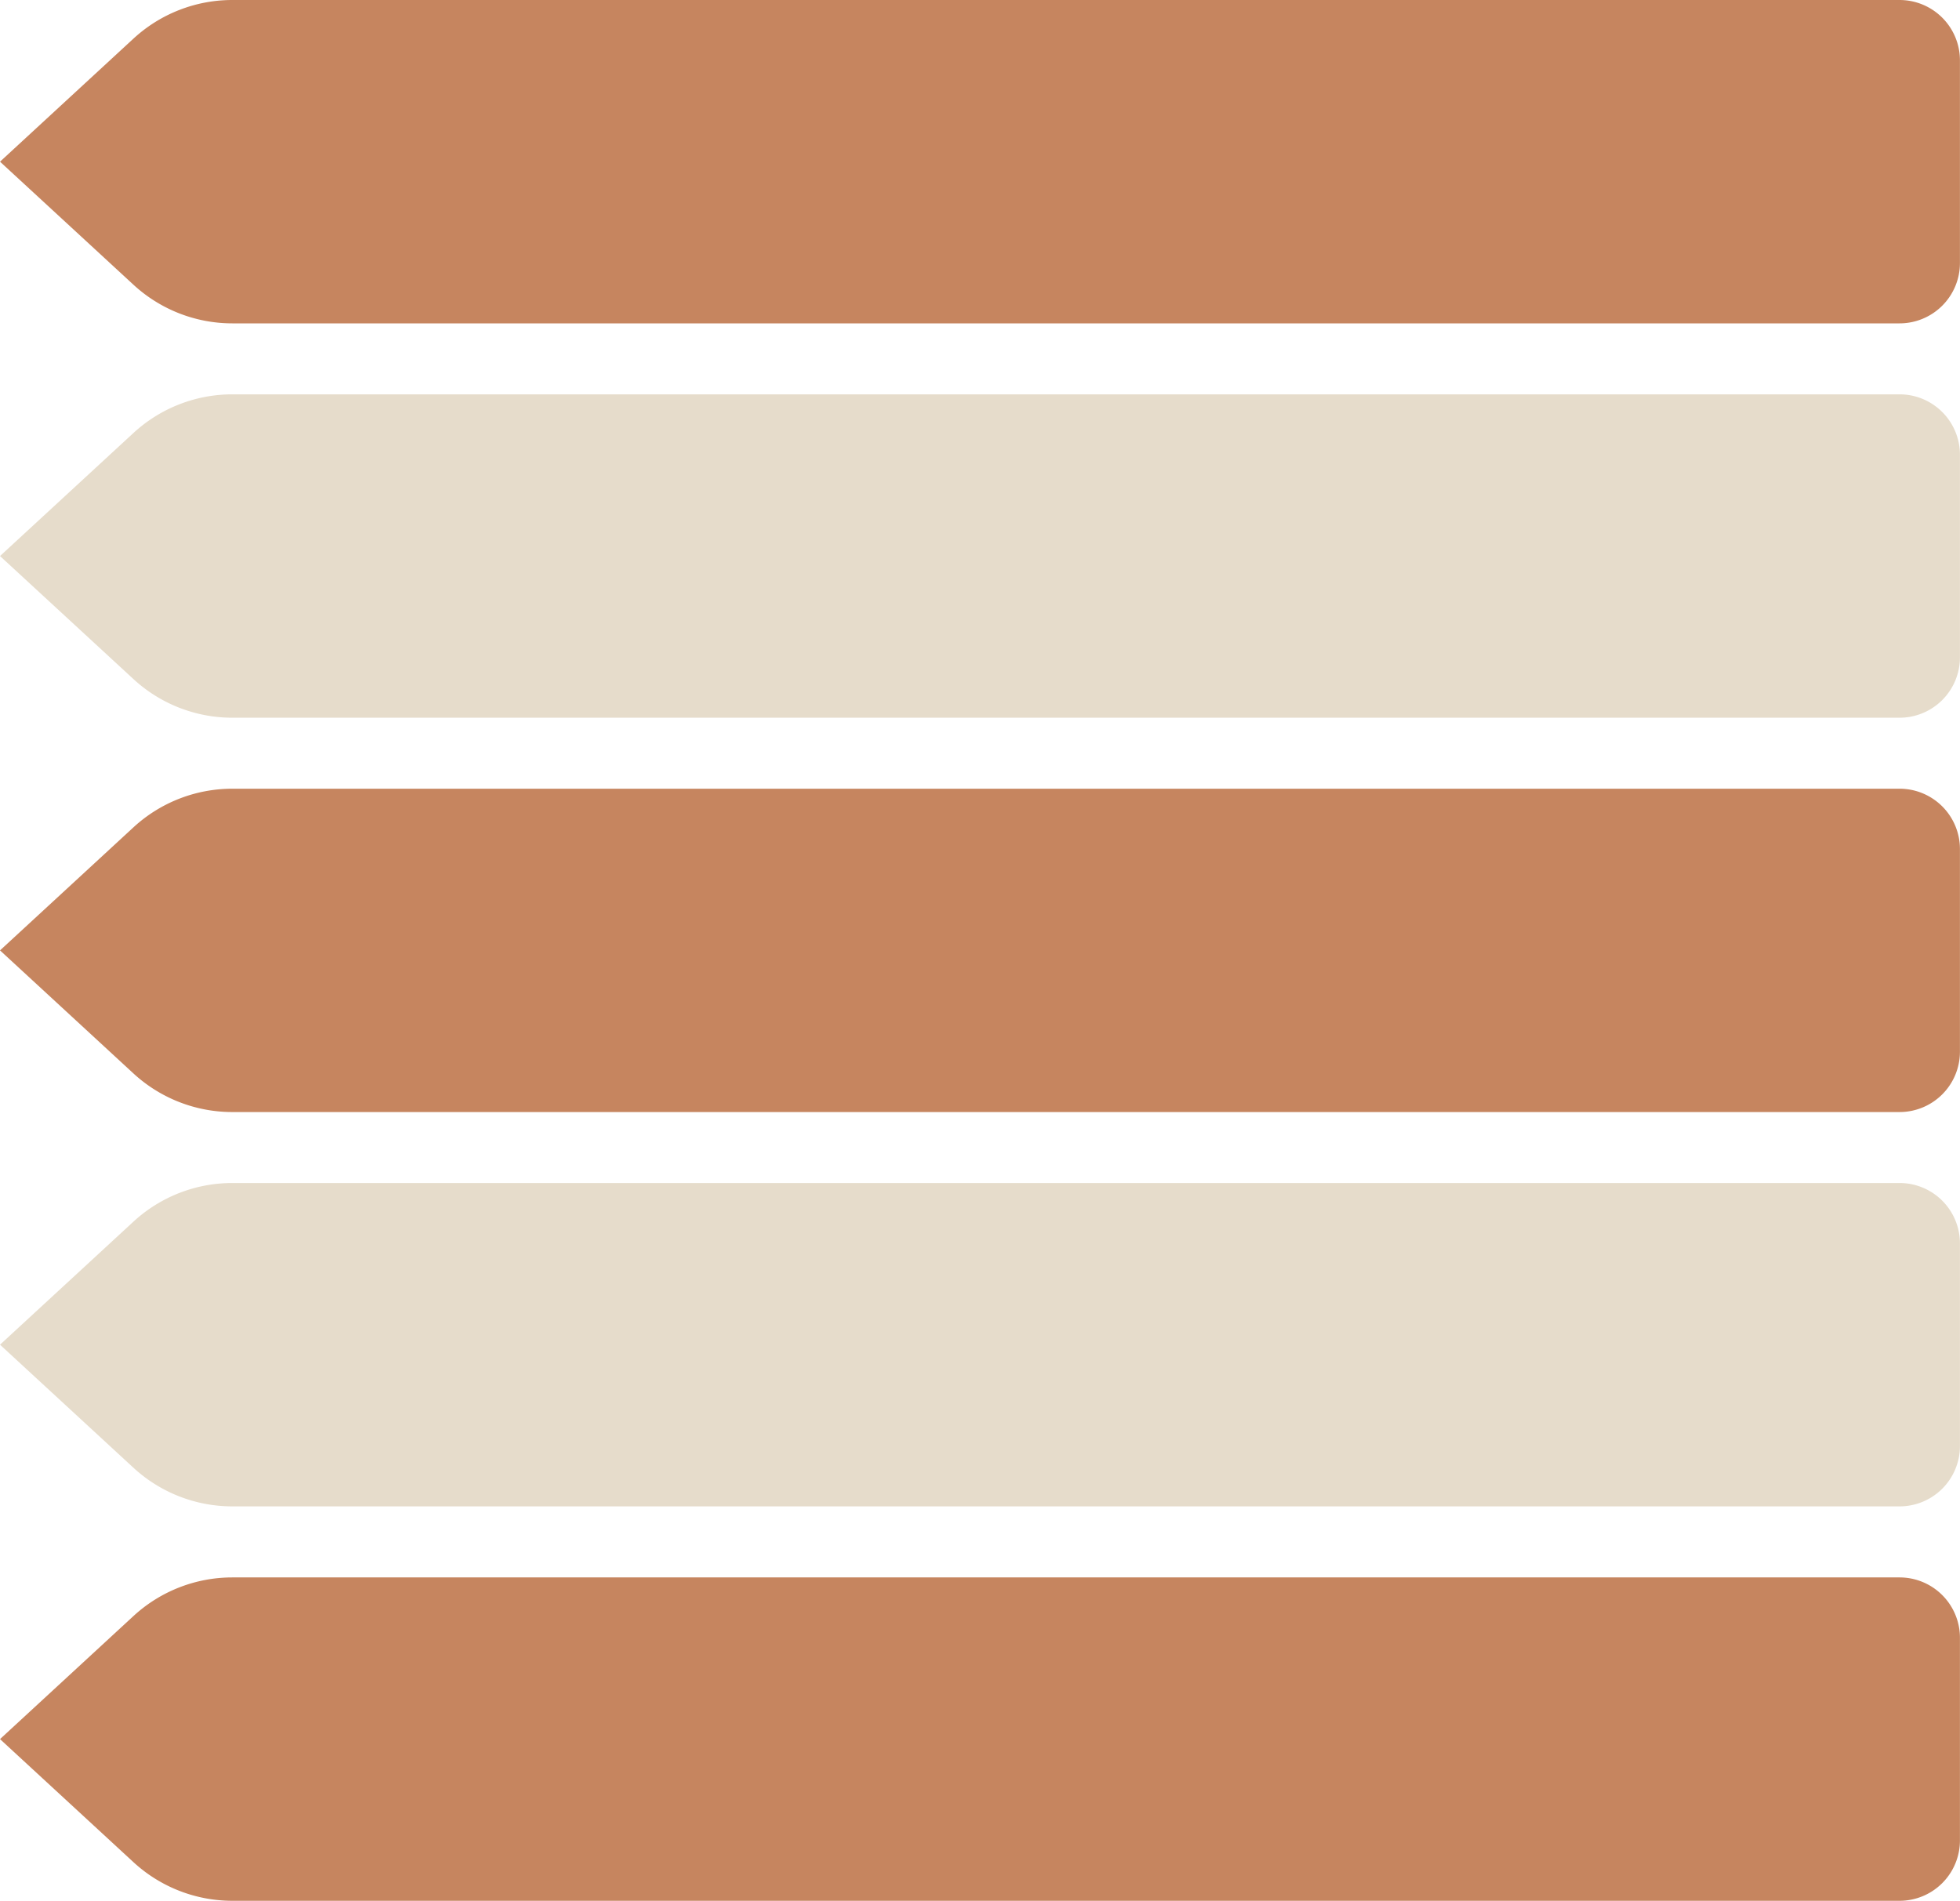 <?xml version="1.0" encoding="UTF-8" standalone="no"?><svg xmlns="http://www.w3.org/2000/svg" xmlns:xlink="http://www.w3.org/1999/xlink" data-name="Layer 1" fill="#000000" height="1411.6" preserveAspectRatio="xMidYMid meet" version="1" viewBox="242.3 227.0 1455.4 1411.6" width="1455.4" zoomAndPan="magnify"><g id="change1_1"><path d="M341.4,438.45l-99.09-91.38,99.09-91.39A108.27,108.27,0,0,1,414.82,227h1238a44.85,44.85,0,0,1,44.84,44.84V422.3a44.85,44.85,0,0,1-44.84,44.84h-1238A108.27,108.27,0,0,1,341.4,438.45Z" fill="#c6855f"/></g><g id="change2_1"><path d="M341.4,1024.18l-99.09-91.39L341.4,841.4a108.31,108.31,0,0,1,73.42-28.68h1238a44.84,44.84,0,0,1,44.84,44.84V1008a44.85,44.85,0,0,1-44.84,44.84h-1238A108.31,108.31,0,0,1,341.4,1024.18Z" fill="#c6855f"/></g><g id="change3_1"><path d="M341.4,731.31l-99.09-91.38,99.09-91.39a108.32,108.32,0,0,1,73.42-28.69h1238a44.85,44.85,0,0,1,44.84,44.84V715.16A44.85,44.85,0,0,1,1652.83,760h-1238A108.27,108.27,0,0,1,341.4,731.31Z" fill="#e6dccb"/></g><g id="change4_1"><path d="M341.4,1609.9l-99.09-91.39,99.09-91.39a108.31,108.31,0,0,1,73.42-28.68h1238a44.84,44.84,0,0,1,44.84,44.84v150.46a44.84,44.84,0,0,1-44.84,44.84h-1238A108.31,108.31,0,0,1,341.4,1609.9Z" fill="#c6855f"/></g><g id="change5_1"><path d="M341.4,1317l-99.09-91.39,99.09-91.39a108.31,108.31,0,0,1,73.42-28.68h1238a44.84,44.84,0,0,1,44.84,44.84v150.46a44.84,44.84,0,0,1-44.84,44.84h-1238A108.31,108.31,0,0,1,341.4,1317Z" fill="#e6dccb"/></g></svg>